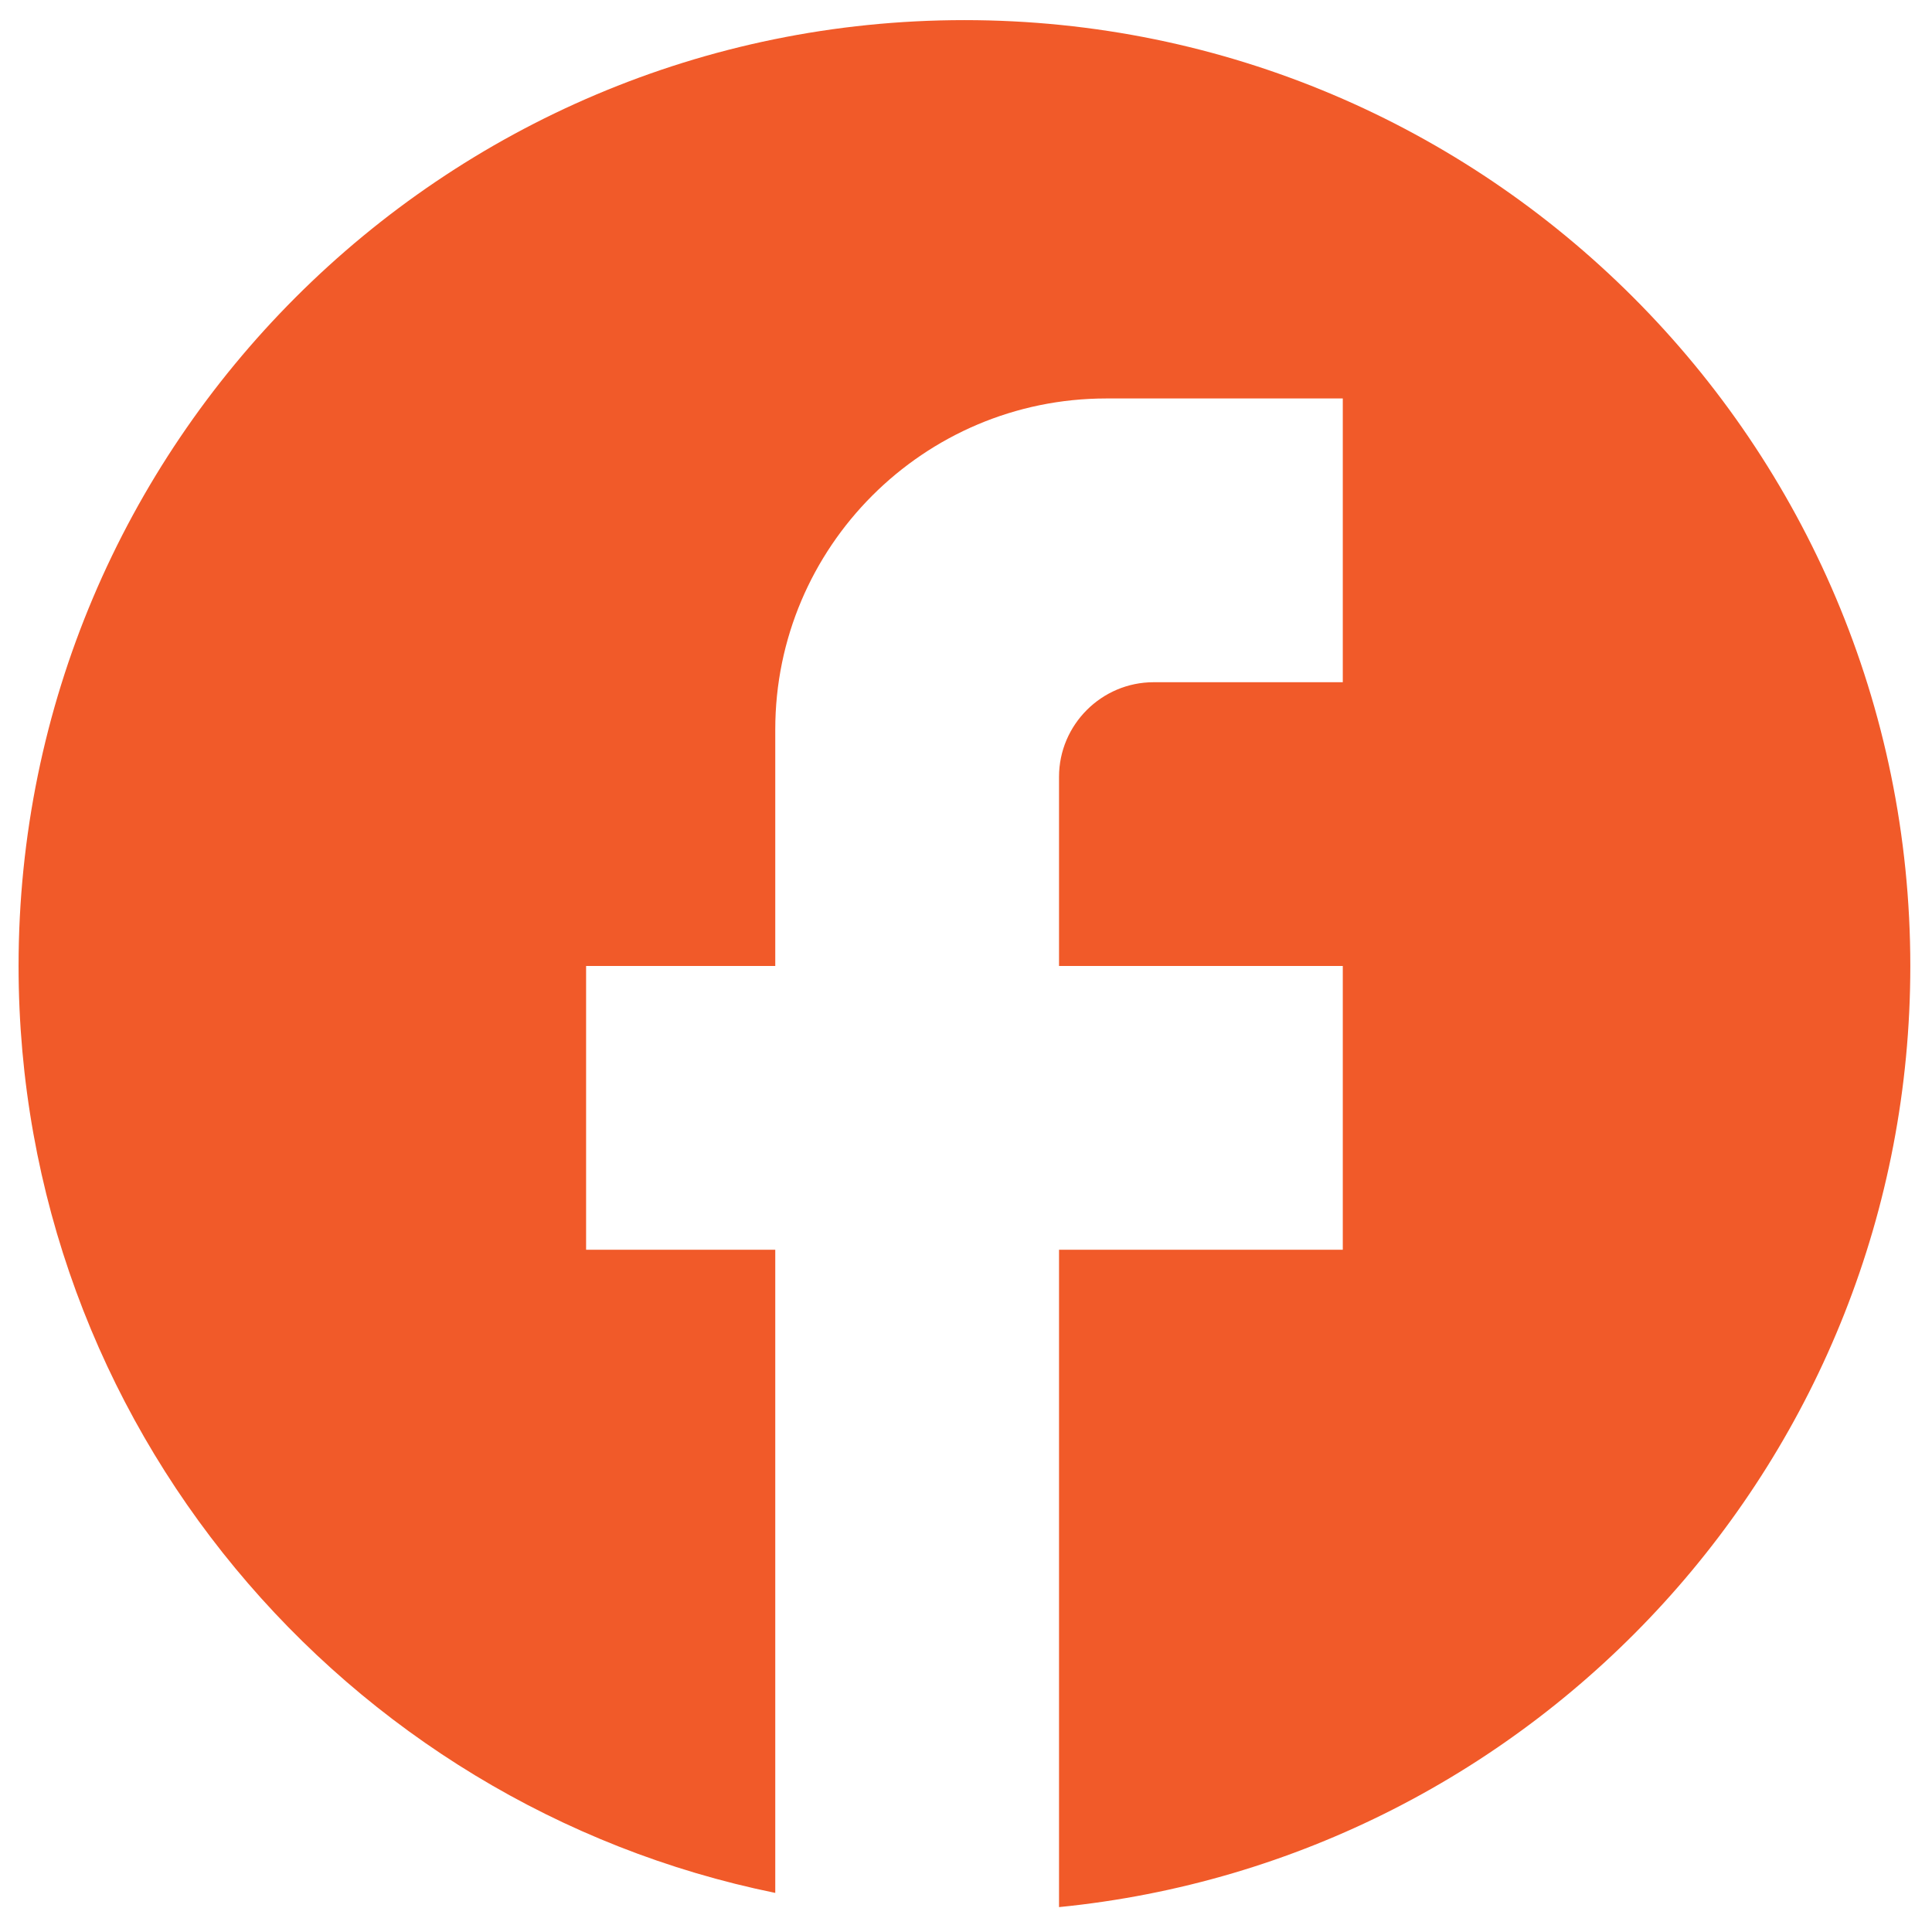 <svg width="80" height="79" viewBox="0 0 80 79" fill="none" xmlns="http://www.w3.org/2000/svg">
<path d="M79.102 40C79.102 18.38 61.555 0.833 39.935 0.833C18.315 0.833 0.769 18.38 0.769 40C0.769 58.956 14.242 74.74 32.102 78.383V51.75H24.269V40H32.102V30.208C32.102 22.649 38.251 16.5 45.81 16.5H55.602V28.25H47.769C45.614 28.25 43.852 30.012 43.852 32.166V40H55.602V51.75H43.852V78.971C63.631 77.012 79.102 60.327 79.102 40Z" fill="#F15A29"/>
</svg>
